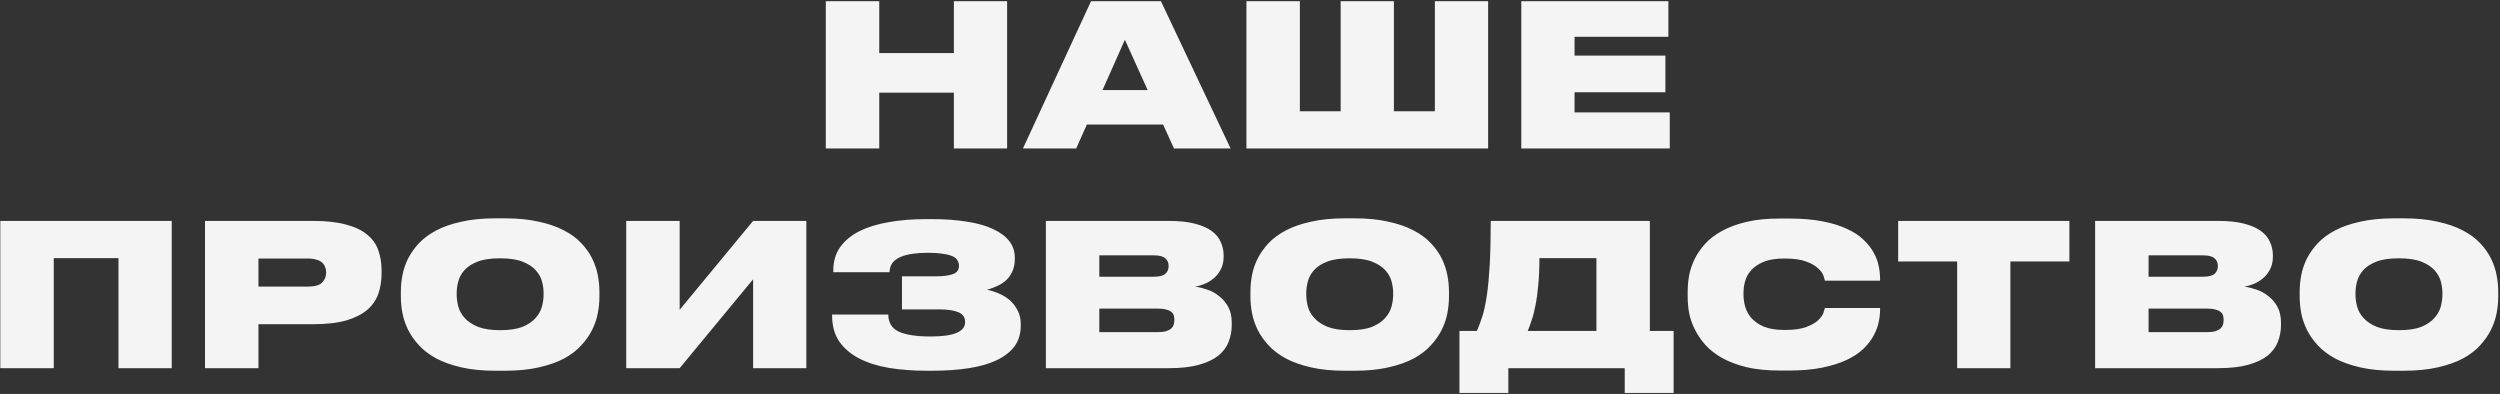 <?xml version="1.0" encoding="UTF-8"?> <svg xmlns="http://www.w3.org/2000/svg" width="1263" height="199" viewBox="0 0 1263 199" fill="none"><rect x="0" y="0" width="1263" height="199" fill="#333333" stroke="none"/> <path d="M417.197 0.6H444.197V26.8H481.897V0.6H508.797V75H481.897V46.8H444.197V75H417.197V0.6ZM568.295 20.1L556.995 45.5H579.795L568.295 20.1ZM587.595 62.9H549.095L543.695 75H516.795L551.195 0.6H586.495L621.695 75H593.095L587.595 62.9ZM629.697 0.6H656.697V56.2H677.297V0.6H704.197V56.2H724.897V0.6H751.797V75H629.697V0.6ZM842.864 0.6V18.6H795.464V28.1H841.364V46.6H795.464V56.8H843.564V75H768.564V0.6H842.864ZM0.156 111.6H86.756V186H59.856V130.4H27.156V186H0.156V111.6ZM130.574 163.8V186H103.574V111.6H157.874C164.807 111.6 170.507 112.233 174.974 113.5C179.507 114.7 183.074 116.433 185.674 118.7C188.34 120.9 190.174 123.533 191.174 126.6C192.241 129.667 192.774 133.033 192.774 136.7V138C192.774 141.733 192.241 145.167 191.174 148.3C190.107 151.433 188.241 154.167 185.574 156.5C182.907 158.767 179.34 160.567 174.874 161.9C170.407 163.167 164.74 163.8 157.874 163.8H130.574ZM130.574 144.8H155.374C159.04 144.8 161.507 144.1 162.774 142.7C164.107 141.3 164.774 139.633 164.774 137.7V137.5C164.774 136.633 164.607 135.8 164.274 135C164.007 134.133 163.507 133.367 162.774 132.7C162.107 132.033 161.14 131.533 159.874 131.2C158.674 130.8 157.174 130.6 155.374 130.6H130.574V144.8ZM254.92 110.3C261.52 110.3 267.287 110.867 272.22 112C277.153 113.067 281.387 114.533 284.92 116.4C288.52 118.267 291.453 120.433 293.72 122.9C296.053 125.367 297.887 127.967 299.22 130.7C300.553 133.433 301.487 136.233 302.02 139.1C302.553 141.9 302.82 144.567 302.82 147.1V150.1C302.82 152.633 302.553 155.333 302.02 158.2C301.487 161 300.553 163.767 299.22 166.5C297.887 169.233 296.053 171.867 293.72 174.4C291.453 176.933 288.553 179.167 285.02 181.1C281.487 182.967 277.22 184.467 272.22 185.6C267.287 186.733 261.52 187.3 254.92 187.3H250.42C243.82 187.3 238.053 186.733 233.12 185.6C228.187 184.467 223.953 182.967 220.42 181.1C216.887 179.167 213.953 176.933 211.62 174.4C209.287 171.867 207.453 169.233 206.12 166.5C204.787 163.767 203.853 161 203.32 158.2C202.787 155.333 202.52 152.633 202.52 150.1V147.1C202.52 144.5 202.787 141.8 203.32 139C203.853 136.2 204.787 133.433 206.12 130.7C207.52 127.967 209.353 125.367 211.62 122.9C213.953 120.433 216.887 118.267 220.42 116.4C223.953 114.533 228.187 113.067 233.12 112C238.053 110.867 243.82 110.3 250.42 110.3H254.92ZM274.62 147.9C274.62 146.1 274.353 144.2 273.82 142.2C273.287 140.133 272.22 138.233 270.62 136.5C269.087 134.767 266.887 133.333 264.02 132.2C261.153 131.067 257.353 130.5 252.62 130.5C247.887 130.5 244.087 131.067 241.22 132.2C238.353 133.333 236.153 134.767 234.62 136.5C233.087 138.233 232.053 140.133 231.52 142.2C230.987 144.2 230.72 146.1 230.72 147.9V149C230.72 150.8 230.987 152.733 231.52 154.8C232.053 156.867 233.12 158.8 234.72 160.6C236.32 162.4 238.553 163.9 241.42 165.1C244.287 166.233 248.053 166.8 252.72 166.8C257.387 166.8 261.153 166.233 264.02 165.1C266.887 163.9 269.087 162.4 270.62 160.6C272.22 158.8 273.287 156.867 273.82 154.8C274.353 152.733 274.62 150.8 274.62 149V147.9ZM380.467 141.1L343.367 186H316.367V111.6H343.367V156.5L380.467 111.6H407.367V186H380.467V141.1ZM515.679 164.6C515.679 168.6 514.646 172.033 512.579 174.9C510.513 177.7 507.546 180.033 503.679 181.9C499.813 183.767 495.079 185.133 489.479 186C483.946 186.867 477.679 187.3 470.679 187.3H468.279C461.479 187.3 455.146 186.833 449.279 185.9C443.413 184.9 438.346 183.3 434.079 181.1C429.813 178.9 426.446 176.033 423.979 172.5C421.579 168.967 420.379 164.633 420.379 159.5V158.9H448.779C448.779 162.967 450.513 165.833 453.979 167.5C457.513 169.167 462.946 170 470.279 170C481.813 170 487.579 167.567 487.579 162.7C487.579 160.3 486.413 158.633 484.079 157.7C481.813 156.767 478.546 156.3 474.279 156.3H455.679V139.6H472.679C476.479 139.6 479.379 139.233 481.379 138.5C483.446 137.767 484.479 136.333 484.479 134.2C484.479 133.2 484.213 132.3 483.679 131.5C483.213 130.633 482.346 129.933 481.079 129.4C479.879 128.867 478.246 128.467 476.179 128.2C474.179 127.867 471.679 127.7 468.679 127.7C465.946 127.7 463.413 127.867 461.079 128.2C458.746 128.533 456.713 129.067 454.979 129.8C453.246 130.533 451.879 131.533 450.879 132.8C449.946 134.067 449.446 135.633 449.379 137.5H420.979V136.7C420.979 132.033 422.146 128.067 424.479 124.8C426.879 121.467 430.179 118.767 434.379 116.7C438.579 114.633 443.513 113.133 449.179 112.2C454.846 111.2 460.979 110.7 467.579 110.7H470.779C477.446 110.7 483.379 111.133 488.579 112C493.779 112.8 498.146 114.033 501.679 115.7C505.279 117.367 508.013 119.4 509.879 121.8C511.746 124.2 512.679 126.967 512.679 130.1V130.8C512.679 133.2 512.279 135.267 511.479 137C510.746 138.733 509.746 140.2 508.479 141.4C507.213 142.6 505.713 143.6 503.979 144.4C502.313 145.2 500.546 145.867 498.679 146.4C500.679 146.8 502.679 147.433 504.679 148.3C506.746 149.167 508.579 150.3 510.179 151.7C511.779 153.1 513.079 154.8 514.079 156.8C515.146 158.733 515.679 161 515.679 163.6V164.6ZM528.379 111.6H590.379C595.712 111.6 600.145 112.067 603.679 113C607.279 113.933 610.145 115.2 612.279 116.8C614.412 118.4 615.912 120.267 616.779 122.4C617.712 124.467 618.179 126.667 618.179 129V129.7C618.179 132.233 617.679 134.4 616.679 136.2C615.745 138 614.545 139.5 613.079 140.7C611.612 141.9 610.045 142.833 608.379 143.5C606.712 144.167 605.179 144.6 603.779 144.8C605.712 145.067 607.745 145.567 609.879 146.3C612.079 147.033 614.079 148.133 615.879 149.6C617.745 151 619.279 152.8 620.479 155C621.679 157.2 622.279 159.9 622.279 163.1V164.1C622.279 167.167 621.745 170.033 620.679 172.7C619.679 175.367 617.945 177.7 615.479 179.7C613.012 181.633 609.745 183.167 605.679 184.3C601.612 185.433 596.545 186 590.479 186H528.379V111.6ZM555.379 129V139.8H582.879C585.745 139.8 587.712 139.3 588.779 138.3C589.845 137.3 590.379 136.033 590.379 134.5V134.3C590.379 132.7 589.812 131.433 588.679 130.5C587.612 129.5 585.679 129 582.879 129H555.379ZM555.379 155.9V167.8H584.879C586.679 167.8 588.112 167.633 589.179 167.3C590.312 166.9 591.179 166.433 591.779 165.9C592.379 165.3 592.779 164.667 592.979 164C593.179 163.267 593.279 162.533 593.279 161.8V161.4C593.279 160.667 593.179 159.967 592.979 159.3C592.779 158.633 592.379 158.067 591.779 157.6C591.179 157.067 590.312 156.667 589.179 156.4C588.112 156.067 586.679 155.9 584.879 155.9H555.379ZM684.119 110.3C690.719 110.3 696.486 110.867 701.419 112C706.352 113.067 710.586 114.533 714.119 116.4C717.719 118.267 720.652 120.433 722.919 122.9C725.252 125.367 727.086 127.967 728.419 130.7C729.752 133.433 730.686 136.233 731.219 139.1C731.752 141.9 732.019 144.567 732.019 147.1V150.1C732.019 152.633 731.752 155.333 731.219 158.2C730.686 161 729.752 163.767 728.419 166.5C727.086 169.233 725.252 171.867 722.919 174.4C720.652 176.933 717.752 179.167 714.219 181.1C710.686 182.967 706.419 184.467 701.419 185.6C696.486 186.733 690.719 187.3 684.119 187.3H679.619C673.019 187.3 667.252 186.733 662.319 185.6C657.386 184.467 653.152 182.967 649.619 181.1C646.086 179.167 643.152 176.933 640.819 174.4C638.486 171.867 636.652 169.233 635.319 166.5C633.986 163.767 633.052 161 632.519 158.2C631.986 155.333 631.719 152.633 631.719 150.1V147.1C631.719 144.5 631.986 141.8 632.519 139C633.052 136.2 633.986 133.433 635.319 130.7C636.719 127.967 638.552 125.367 640.819 122.9C643.152 120.433 646.086 118.267 649.619 116.4C653.152 114.533 657.386 113.067 662.319 112C667.252 110.867 673.019 110.3 679.619 110.3H684.119ZM703.819 147.9C703.819 146.1 703.552 144.2 703.019 142.2C702.486 140.133 701.419 138.233 699.819 136.5C698.286 134.767 696.086 133.333 693.219 132.2C690.352 131.067 686.552 130.5 681.819 130.5C677.086 130.5 673.286 131.067 670.419 132.2C667.552 133.333 665.352 134.767 663.819 136.5C662.286 138.233 661.252 140.133 660.719 142.2C660.186 144.2 659.919 146.1 659.919 147.9V149C659.919 150.8 660.186 152.733 660.719 154.8C661.252 156.867 662.319 158.8 663.919 160.6C665.519 162.4 667.752 163.9 670.619 165.1C673.486 166.233 677.252 166.8 681.919 166.8C686.586 166.8 690.352 166.233 693.219 165.1C696.086 163.9 698.286 162.4 699.819 160.6C701.419 158.8 702.486 156.867 703.019 154.8C703.552 152.733 703.819 150.8 703.819 149V147.9ZM746.113 167.2C747.18 164.8 748.146 162.2 749.013 159.4C749.88 156.533 750.613 153.033 751.213 148.9C751.813 144.7 752.28 139.633 752.613 133.7C752.946 127.7 753.113 120.333 753.113 111.6H833.513V167.2H845.513V198.5H820.813V186H762.013V198.5H737.313V167.2H746.113ZM806.513 167.2V130.4H777.713C777.713 135.667 777.513 140.233 777.113 144.1C776.78 147.967 776.313 151.367 775.713 154.3C775.18 157.167 774.546 159.633 773.813 161.7C773.146 163.767 772.48 165.6 771.813 167.2H806.513ZM899.218 187.2C892.818 187.2 887.184 186.633 882.318 185.5C877.518 184.3 873.384 182.733 869.918 180.8C866.518 178.867 863.684 176.633 861.418 174.1C859.218 171.567 857.451 168.933 856.118 166.2C854.784 163.467 853.851 160.733 853.318 158C852.851 155.2 852.618 152.567 852.618 150.1V147.1C852.618 144.633 852.851 142.033 853.318 139.3C853.851 136.5 854.751 133.767 856.018 131.1C857.351 128.367 859.118 125.767 861.318 123.3C863.584 120.767 866.451 118.567 869.918 116.7C873.384 114.767 877.518 113.233 882.318 112.1C887.118 110.967 892.751 110.4 899.218 110.4H903.718C910.184 110.4 915.818 110.867 920.618 111.8C925.484 112.733 929.618 114 933.018 115.6C936.418 117.133 939.184 118.933 941.318 121C943.518 123.067 945.251 125.233 946.518 127.5C947.784 129.767 948.651 132.067 949.118 134.4C949.584 136.733 949.818 138.933 949.818 141V141.8H921.918C921.851 141.333 921.618 140.5 921.218 139.3C920.818 138.1 919.918 136.867 918.518 135.6C917.184 134.267 915.151 133.1 912.418 132.1C909.751 131.1 906.118 130.6 901.518 130.6C897.184 130.6 893.651 131.167 890.918 132.3C888.251 133.433 886.151 134.867 884.618 136.6C883.151 138.267 882.151 140.1 881.618 142.1C881.084 144.1 880.818 146 880.818 147.8V149C880.818 150.8 881.084 152.733 881.618 154.8C882.218 156.867 883.251 158.8 884.718 160.6C886.251 162.333 888.351 163.8 891.018 165C893.751 166.133 897.284 166.7 901.618 166.7C906.218 166.7 909.851 166.2 912.518 165.2C915.184 164.2 917.184 163.067 918.518 161.8C919.918 160.467 920.818 159.2 921.218 158C921.618 156.8 921.851 156 921.918 155.6H949.818V156.4C949.818 158.333 949.584 160.433 949.118 162.7C948.651 164.967 947.784 167.267 946.518 169.6C945.318 171.867 943.618 174.067 941.418 176.2C939.284 178.267 936.484 180.133 933.018 181.8C929.618 183.4 925.518 184.7 920.718 185.7C915.918 186.7 910.251 187.2 903.718 187.2H899.218ZM988.754 132.1H958.954V111.6H1045.45V132.1H1015.65V186H988.754V132.1ZM1058.46 111.6H1120.46C1125.79 111.6 1130.22 112.067 1133.76 113C1137.36 113.933 1140.22 115.2 1142.36 116.8C1144.49 118.4 1145.99 120.267 1146.86 122.4C1147.79 124.467 1148.26 126.667 1148.26 129V129.7C1148.26 132.233 1147.76 134.4 1146.76 136.2C1145.82 138 1144.62 139.5 1143.16 140.7C1141.69 141.9 1140.12 142.833 1138.46 143.5C1136.79 144.167 1135.26 144.6 1133.86 144.8C1135.79 145.067 1137.82 145.567 1139.96 146.3C1142.16 147.033 1144.16 148.133 1145.96 149.6C1147.82 151 1149.36 152.8 1150.56 155C1151.76 157.2 1152.36 159.9 1152.36 163.1V164.1C1152.36 167.167 1151.82 170.033 1150.76 172.7C1149.76 175.367 1148.02 177.7 1145.56 179.7C1143.09 181.633 1139.82 183.167 1135.76 184.3C1131.69 185.433 1126.62 186 1120.56 186H1058.46V111.6ZM1085.46 129V139.8H1112.96C1115.82 139.8 1117.79 139.3 1118.86 138.3C1119.92 137.3 1120.46 136.033 1120.46 134.5V134.3C1120.46 132.7 1119.89 131.433 1118.76 130.5C1117.69 129.5 1115.76 129 1112.96 129H1085.46ZM1085.46 155.9V167.8H1114.96C1116.76 167.8 1118.19 167.633 1119.26 167.3C1120.39 166.9 1121.26 166.433 1121.86 165.9C1122.46 165.3 1122.86 164.667 1123.06 164C1123.26 163.267 1123.36 162.533 1123.36 161.8V161.4C1123.36 160.667 1123.26 159.967 1123.06 159.3C1122.86 158.633 1122.46 158.067 1121.86 157.6C1121.26 157.067 1120.39 156.667 1119.26 156.4C1118.19 156.067 1116.76 155.9 1114.96 155.9H1085.46ZM1214.2 110.3C1220.8 110.3 1226.56 110.867 1231.5 112C1236.43 113.067 1240.66 114.533 1244.2 116.4C1247.8 118.267 1250.73 120.433 1253 122.9C1255.33 125.367 1257.16 127.967 1258.5 130.7C1259.83 133.433 1260.76 136.233 1261.3 139.1C1261.83 141.9 1262.1 144.567 1262.1 147.1V150.1C1262.1 152.633 1261.83 155.333 1261.3 158.2C1260.76 161 1259.83 163.767 1258.5 166.5C1257.16 169.233 1255.33 171.867 1253 174.4C1250.73 176.933 1247.83 179.167 1244.3 181.1C1240.76 182.967 1236.5 184.467 1231.5 185.6C1226.56 186.733 1220.8 187.3 1214.2 187.3H1209.7C1203.1 187.3 1197.33 186.733 1192.4 185.6C1187.46 184.467 1183.23 182.967 1179.7 181.1C1176.16 179.167 1173.23 176.933 1170.9 174.4C1168.56 171.867 1166.73 169.233 1165.4 166.5C1164.06 163.767 1163.13 161 1162.6 158.2C1162.06 155.333 1161.8 152.633 1161.8 150.1V147.1C1161.8 144.5 1162.06 141.8 1162.6 139C1163.13 136.2 1164.06 133.433 1165.4 130.7C1166.8 127.967 1168.63 125.367 1170.9 122.9C1173.23 120.433 1176.16 118.267 1179.7 116.4C1183.23 114.533 1187.46 113.067 1192.4 112C1197.33 110.867 1203.1 110.3 1209.7 110.3H1214.2ZM1233.9 147.9C1233.9 146.1 1233.63 144.2 1233.1 142.2C1232.56 140.133 1231.5 138.233 1229.9 136.5C1228.36 134.767 1226.16 133.333 1223.3 132.2C1220.43 131.067 1216.63 130.5 1211.9 130.5C1207.16 130.5 1203.36 131.067 1200.5 132.2C1197.63 133.333 1195.43 134.767 1193.9 136.5C1192.36 138.233 1191.33 140.133 1190.8 142.2C1190.26 144.2 1190 146.1 1190 147.9V149C1190 150.8 1190.26 152.733 1190.8 154.8C1191.33 156.867 1192.4 158.8 1194 160.6C1195.6 162.4 1197.83 163.9 1200.7 165.1C1203.56 166.233 1207.33 166.8 1212 166.8C1216.66 166.8 1220.43 166.233 1223.3 165.1C1226.16 163.9 1228.36 162.4 1229.9 160.6C1231.5 158.8 1232.56 156.867 1233.1 154.8C1233.63 152.733 1233.9 150.8 1233.9 149V147.9Z" fill="#F4F4F4"></path> </svg> 